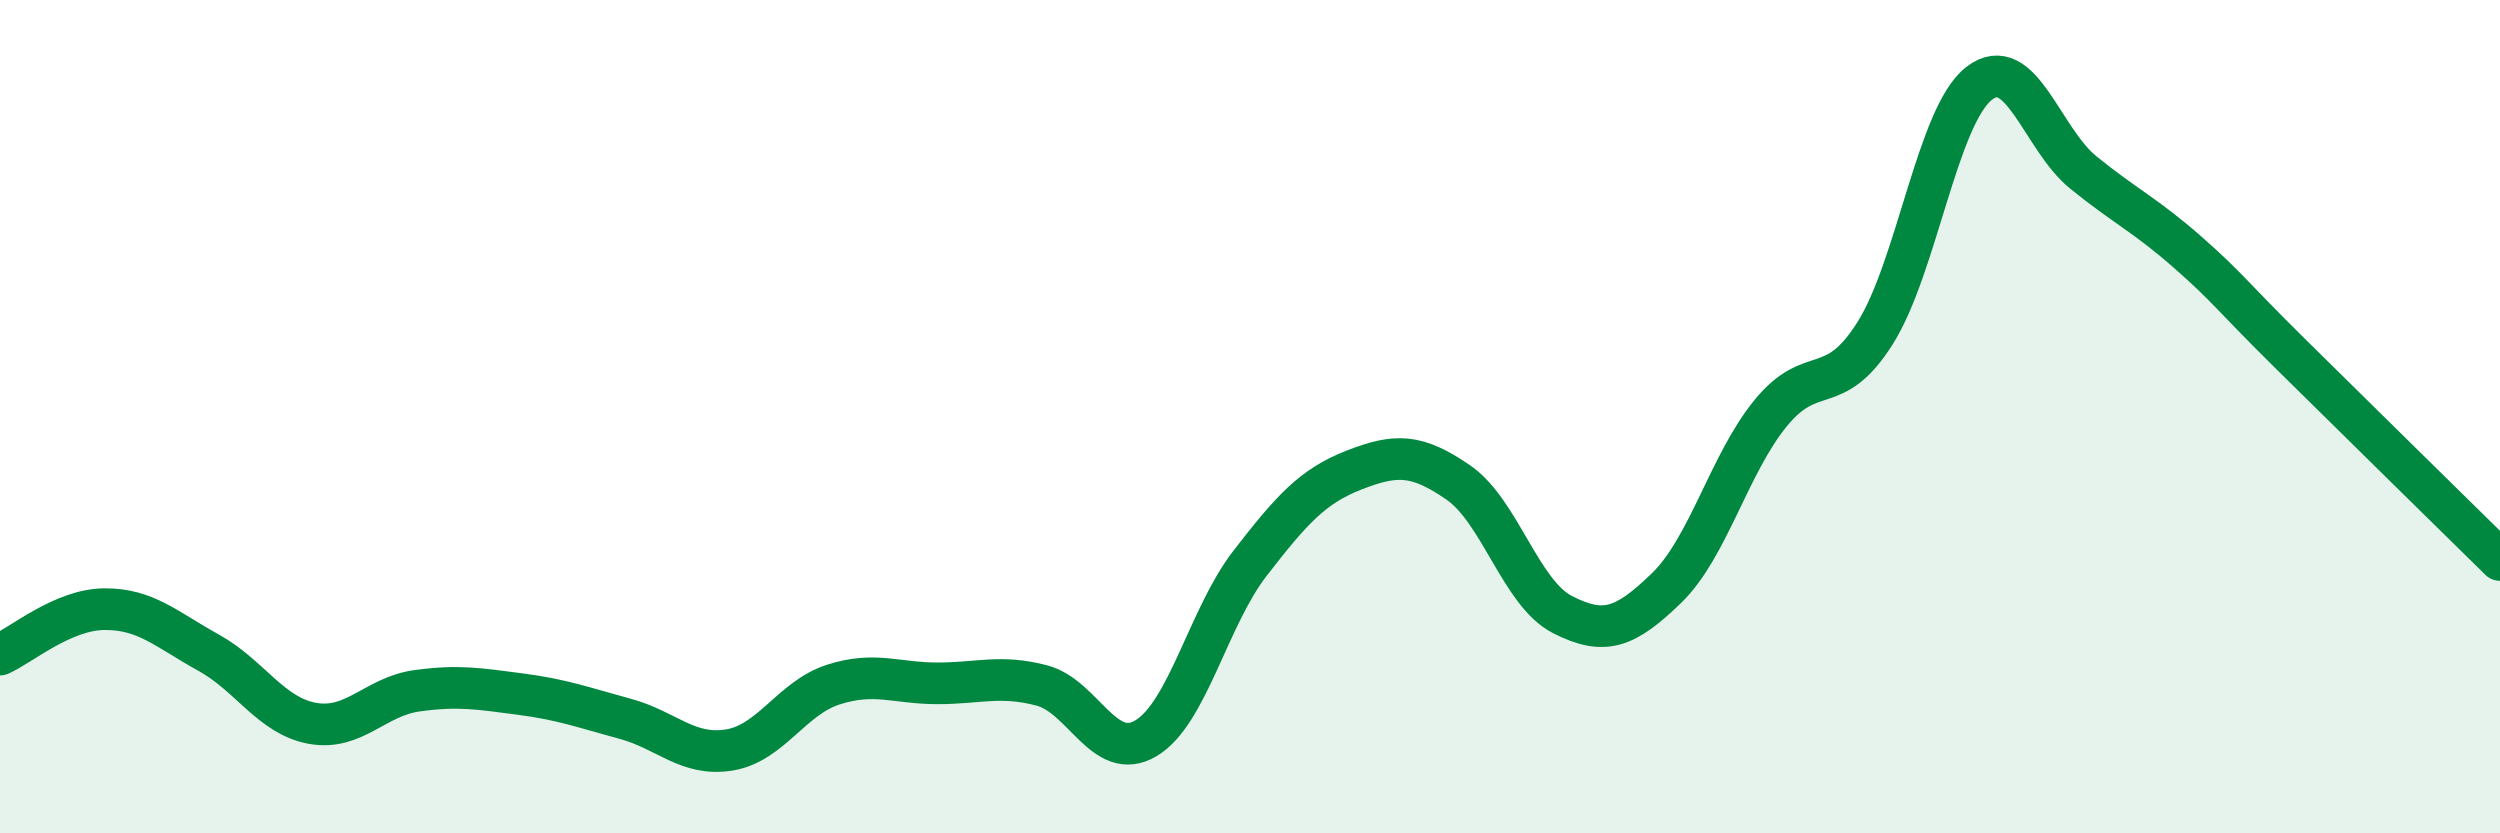 
    <svg width="60" height="20" viewBox="0 0 60 20" xmlns="http://www.w3.org/2000/svg">
      <path
        d="M 0,15.71 C 0.5,15.49 1.5,14.63 2.5,14.62 C 3.5,14.61 4,15.11 5,15.66 C 6,16.21 6.5,17.18 7.5,17.36 C 8.5,17.54 9,16.72 10,16.58 C 11,16.44 11.5,16.53 12.5,16.66 C 13.5,16.79 14,16.98 15,17.25 C 16,17.52 16.5,18.16 17.5,18 C 18.5,17.84 19,16.75 20,16.43 C 21,16.11 21.5,16.4 22.5,16.4 C 23.5,16.4 24,16.19 25,16.45 C 26,16.71 26.5,18.31 27.5,17.72 C 28.5,17.13 29,14.81 30,13.52 C 31,12.23 31.5,11.67 32.5,11.28 C 33.5,10.89 34,10.89 35,11.58 C 36,12.27 36.5,14.24 37.5,14.75 C 38.5,15.26 39,15.08 40,14.11 C 41,13.14 41.5,11.13 42.5,9.91 C 43.5,8.69 44,9.58 45,8 C 46,6.42 46.5,2.77 47.5,2 C 48.5,1.23 49,3.33 50,4.14 C 51,4.95 51.5,5.17 52.5,6.05 C 53.5,6.93 53.5,7.04 55,8.52 C 56.5,10 59,12.46 60,13.44L60 20L0 20Z"
        fill="#008740"
        opacity="0.1"
        stroke-linecap="round"
        stroke-linejoin="round"
      />
      <path
        d="M 0,15.71 C 0.5,15.49 1.5,14.63 2.5,14.62 C 3.5,14.61 4,15.11 5,15.66 C 6,16.21 6.5,17.18 7.5,17.36 C 8.5,17.54 9,16.72 10,16.58 C 11,16.44 11.5,16.53 12.5,16.66 C 13.5,16.79 14,16.98 15,17.25 C 16,17.52 16.5,18.16 17.5,18 C 18.5,17.84 19,16.75 20,16.43 C 21,16.11 21.5,16.4 22.5,16.4 C 23.5,16.4 24,16.19 25,16.45 C 26,16.71 26.5,18.31 27.5,17.72 C 28.5,17.13 29,14.81 30,13.52 C 31,12.23 31.5,11.67 32.5,11.28 C 33.5,10.89 34,10.89 35,11.58 C 36,12.27 36.5,14.24 37.5,14.75 C 38.5,15.26 39,15.08 40,14.11 C 41,13.14 41.5,11.13 42.5,9.91 C 43.5,8.69 44,9.58 45,8 C 46,6.42 46.5,2.77 47.5,2 C 48.5,1.23 49,3.33 50,4.14 C 51,4.95 51.5,5.17 52.5,6.05 C 53.5,6.93 53.5,7.04 55,8.52 C 56.5,10 59,12.46 60,13.44"
        stroke="#008740"
        stroke-width="1"
        fill="none"
        stroke-linecap="round"
        stroke-linejoin="round"
      />
    </svg>
  